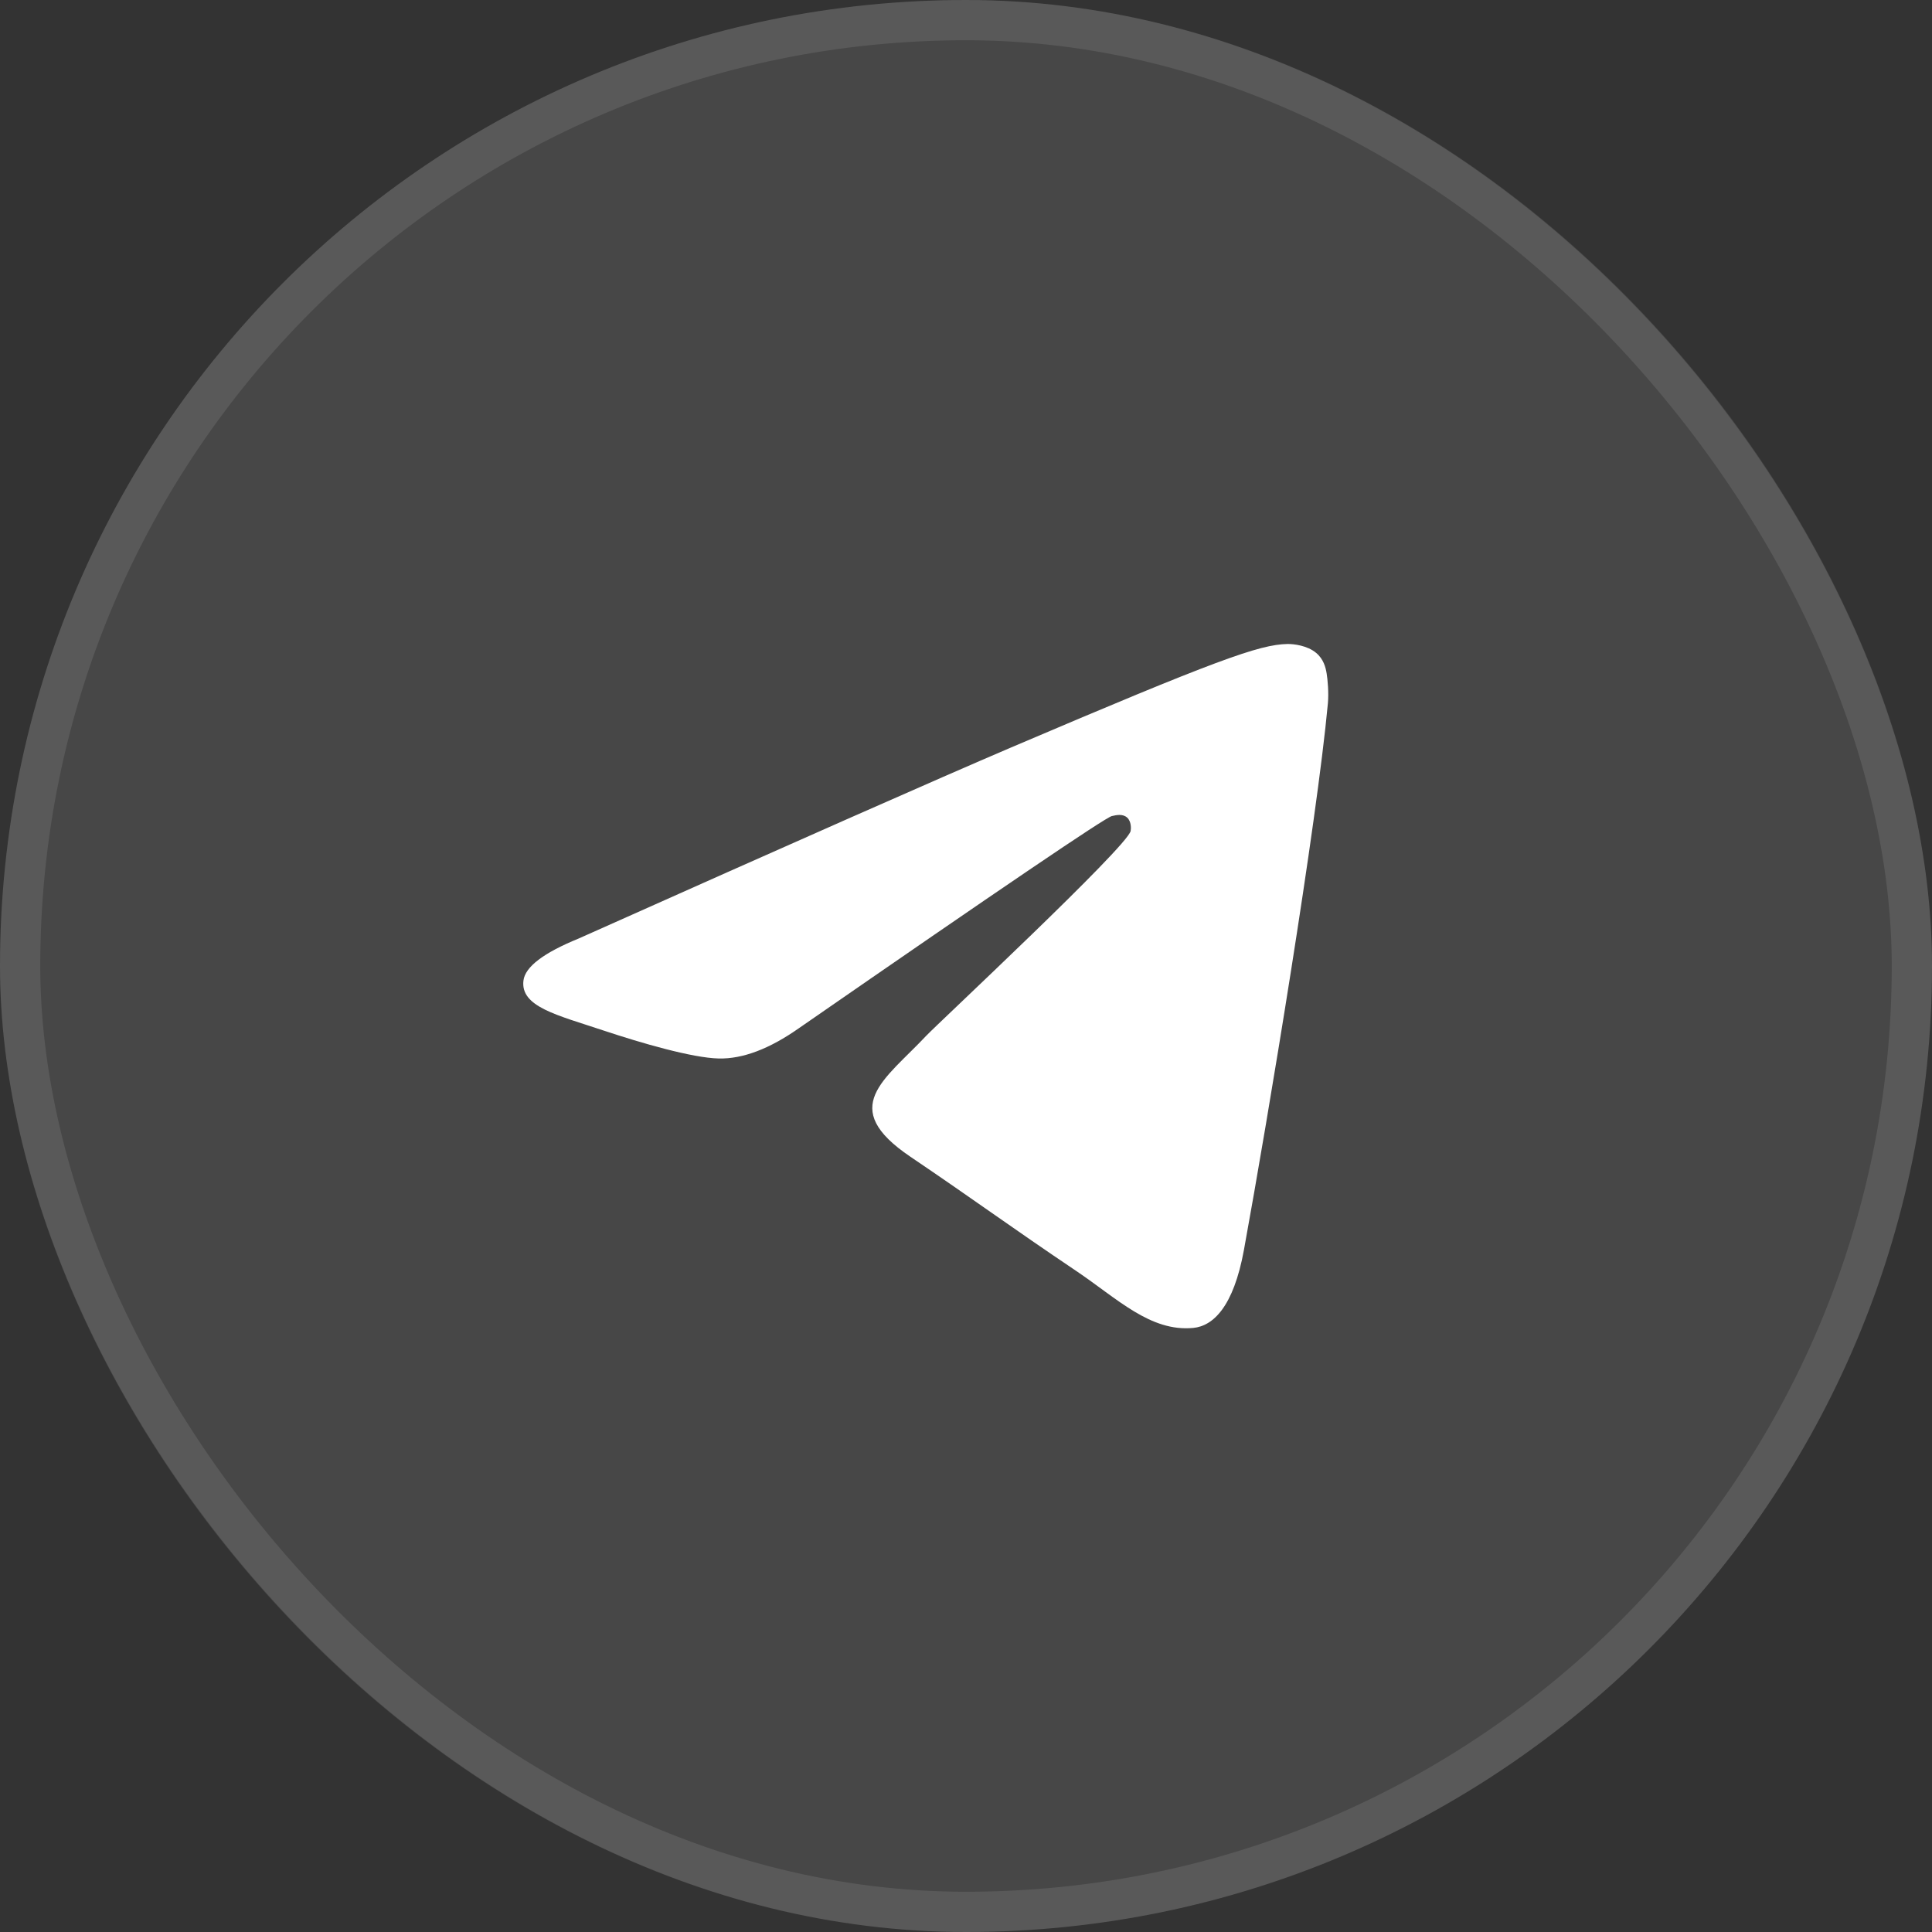 <?xml version="1.0" encoding="UTF-8"?> <svg xmlns="http://www.w3.org/2000/svg" width="48" height="48" viewBox="0 0 48 48" fill="none"><rect x="0" y="0" width="48" height="48" fill="#333333" stroke="none"/><rect width="48" height="48" rx="24" fill="white" fill-opacity="0.1"></rect><rect x="0.5" y="0.5" width="47" height="47" rx="23.5" stroke="white" stroke-opacity="0.1"></rect><path fill-rule="evenodd" clip-rule="evenodd" d="M14.375 23.318C19.744 20.919 23.324 19.338 25.115 18.573C30.229 16.392 31.292 16.013 31.985 16C32.137 15.997 32.478 16.036 32.698 16.22C32.885 16.375 32.936 16.584 32.96 16.731C32.985 16.878 33.015 17.213 32.991 17.475C32.714 20.462 31.515 27.71 30.905 31.055C30.646 32.471 30.138 32.945 29.646 32.992C28.577 33.093 27.765 32.267 26.729 31.57C25.108 30.48 24.192 29.802 22.619 28.739C20.8 27.51 21.979 26.834 23.015 25.73C23.287 25.442 27.999 21.046 28.09 20.647C28.101 20.597 28.112 20.411 28.004 20.313C27.896 20.215 27.738 20.248 27.623 20.275C27.46 20.313 24.871 22.068 19.855 25.541C19.12 26.059 18.454 26.311 17.858 26.298C17.2 26.283 15.935 25.916 14.995 25.603C13.842 25.218 12.925 25.015 13.005 24.362C13.046 24.022 13.503 23.674 14.375 23.318Z" fill="white"></path></svg> 